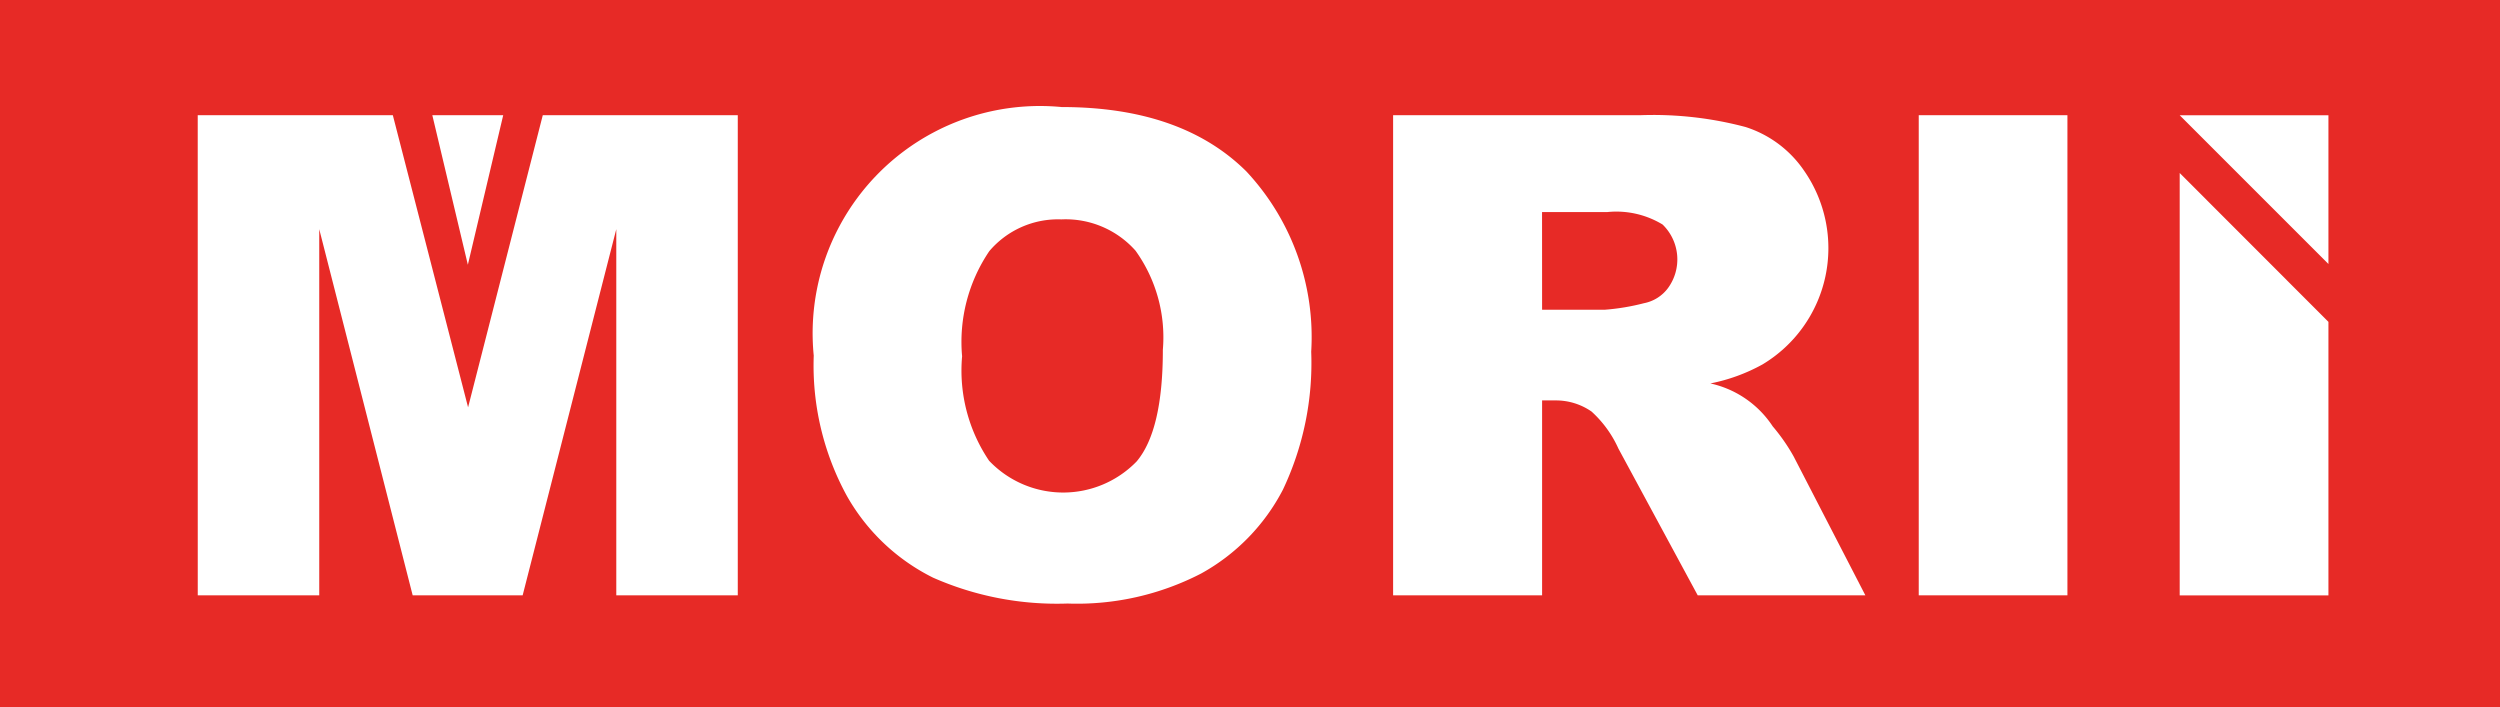 <svg xmlns="http://www.w3.org/2000/svg" width="99" height="28" viewBox="0 0 99 28">
  <g id="グループ_21" data-name="グループ 21" transform="translate(-685 -1090.153)">
    <rect id="長方形_106" data-name="長方形 106" width="99" height="28" transform="translate(685 1090.153)" fill="#e72a26"/>
    <g id="グループ_20" data-name="グループ 20" transform="translate(692.83 1094.391)">
      <path id="パス_19" data-name="パス 19" d="M773.447,1142.618h7.726l2.98,11.568,2.958-11.568h7.722v19.013h-4.811v-14.5l-3.708,14.5h-4.355l-3.7-14.5v14.5h-4.811Z" transform="translate(-773.447 -1142.294)" fill="#fff"/>
      <path id="パス_20" data-name="パス 20" d="M1049.009,1148.8a9,9,0,0,1,9.817-9.844q4.747,0,7.315,2.549a9.608,9.608,0,0,1,2.568,7.139,11.705,11.705,0,0,1-1.122,5.467,8,8,0,0,1-3.242,3.32,10.7,10.7,0,0,1-5.285,1.186,12.157,12.157,0,0,1-5.324-1.024,8.014,8.014,0,0,1-3.417-3.242A10.765,10.765,0,0,1,1049.009,1148.8Zm5.875.026a6.375,6.375,0,0,0,1.07,4.137,4.05,4.05,0,0,0,5.843.026q1.037-1.232,1.037-4.423a5.876,5.876,0,0,0-1.083-3.923,3.7,3.7,0,0,0-2.937-1.238,3.568,3.568,0,0,0-2.853,1.258A6.4,6.4,0,0,0,1054.884,1148.824Z" transform="translate(-1024.615 -1138.955)" fill="#fff"/>
      <path id="パス_21" data-name="パス 21" d="M1308.164,1161.631v-19.013h9.792a14.222,14.222,0,0,1,4.163.467,4.432,4.432,0,0,1,2.321,1.732,5.369,5.369,0,0,1-1.649,7.671,7.092,7.092,0,0,1-2.063.752,3.976,3.976,0,0,1,2.469,1.7,7.433,7.433,0,0,1,.823,1.181l2.845,5.509h-6.639l-3.14-5.81a4.439,4.439,0,0,0-1.063-1.466,2.469,2.469,0,0,0-1.44-.441h-.519v7.717Zm5.9-11.309h2.477a8.864,8.864,0,0,0,1.556-.259,1.554,1.554,0,0,0,.953-.6,1.925,1.925,0,0,0-.215-2.516,3.531,3.531,0,0,0-2.192-.493h-2.581Z" transform="translate(-1260.827 -1142.294)" fill="#fff"/>
      <path id="パス_22" data-name="パス 22" d="M1543.291,1142.618h5.888v19.013h-5.888Z" transform="translate(-1475.139 -1142.294)" fill="#fff"/>
      <path id="パス_23" data-name="パス 23" d="M1660.022,1142.633l5.89,5.89v-5.89Zm0,2.287v16.727h5.89v-10.832Z" transform="translate(-1581.536 -1142.307)" fill="#fff"/>
      <path id="パス_24" data-name="パス 24" d="M878.4,1142.618l1.407,5.922,1.4-5.922Z" transform="translate(-869.11 -1142.294)" fill="#fff"/>
    </g>
  </g>
</svg>
